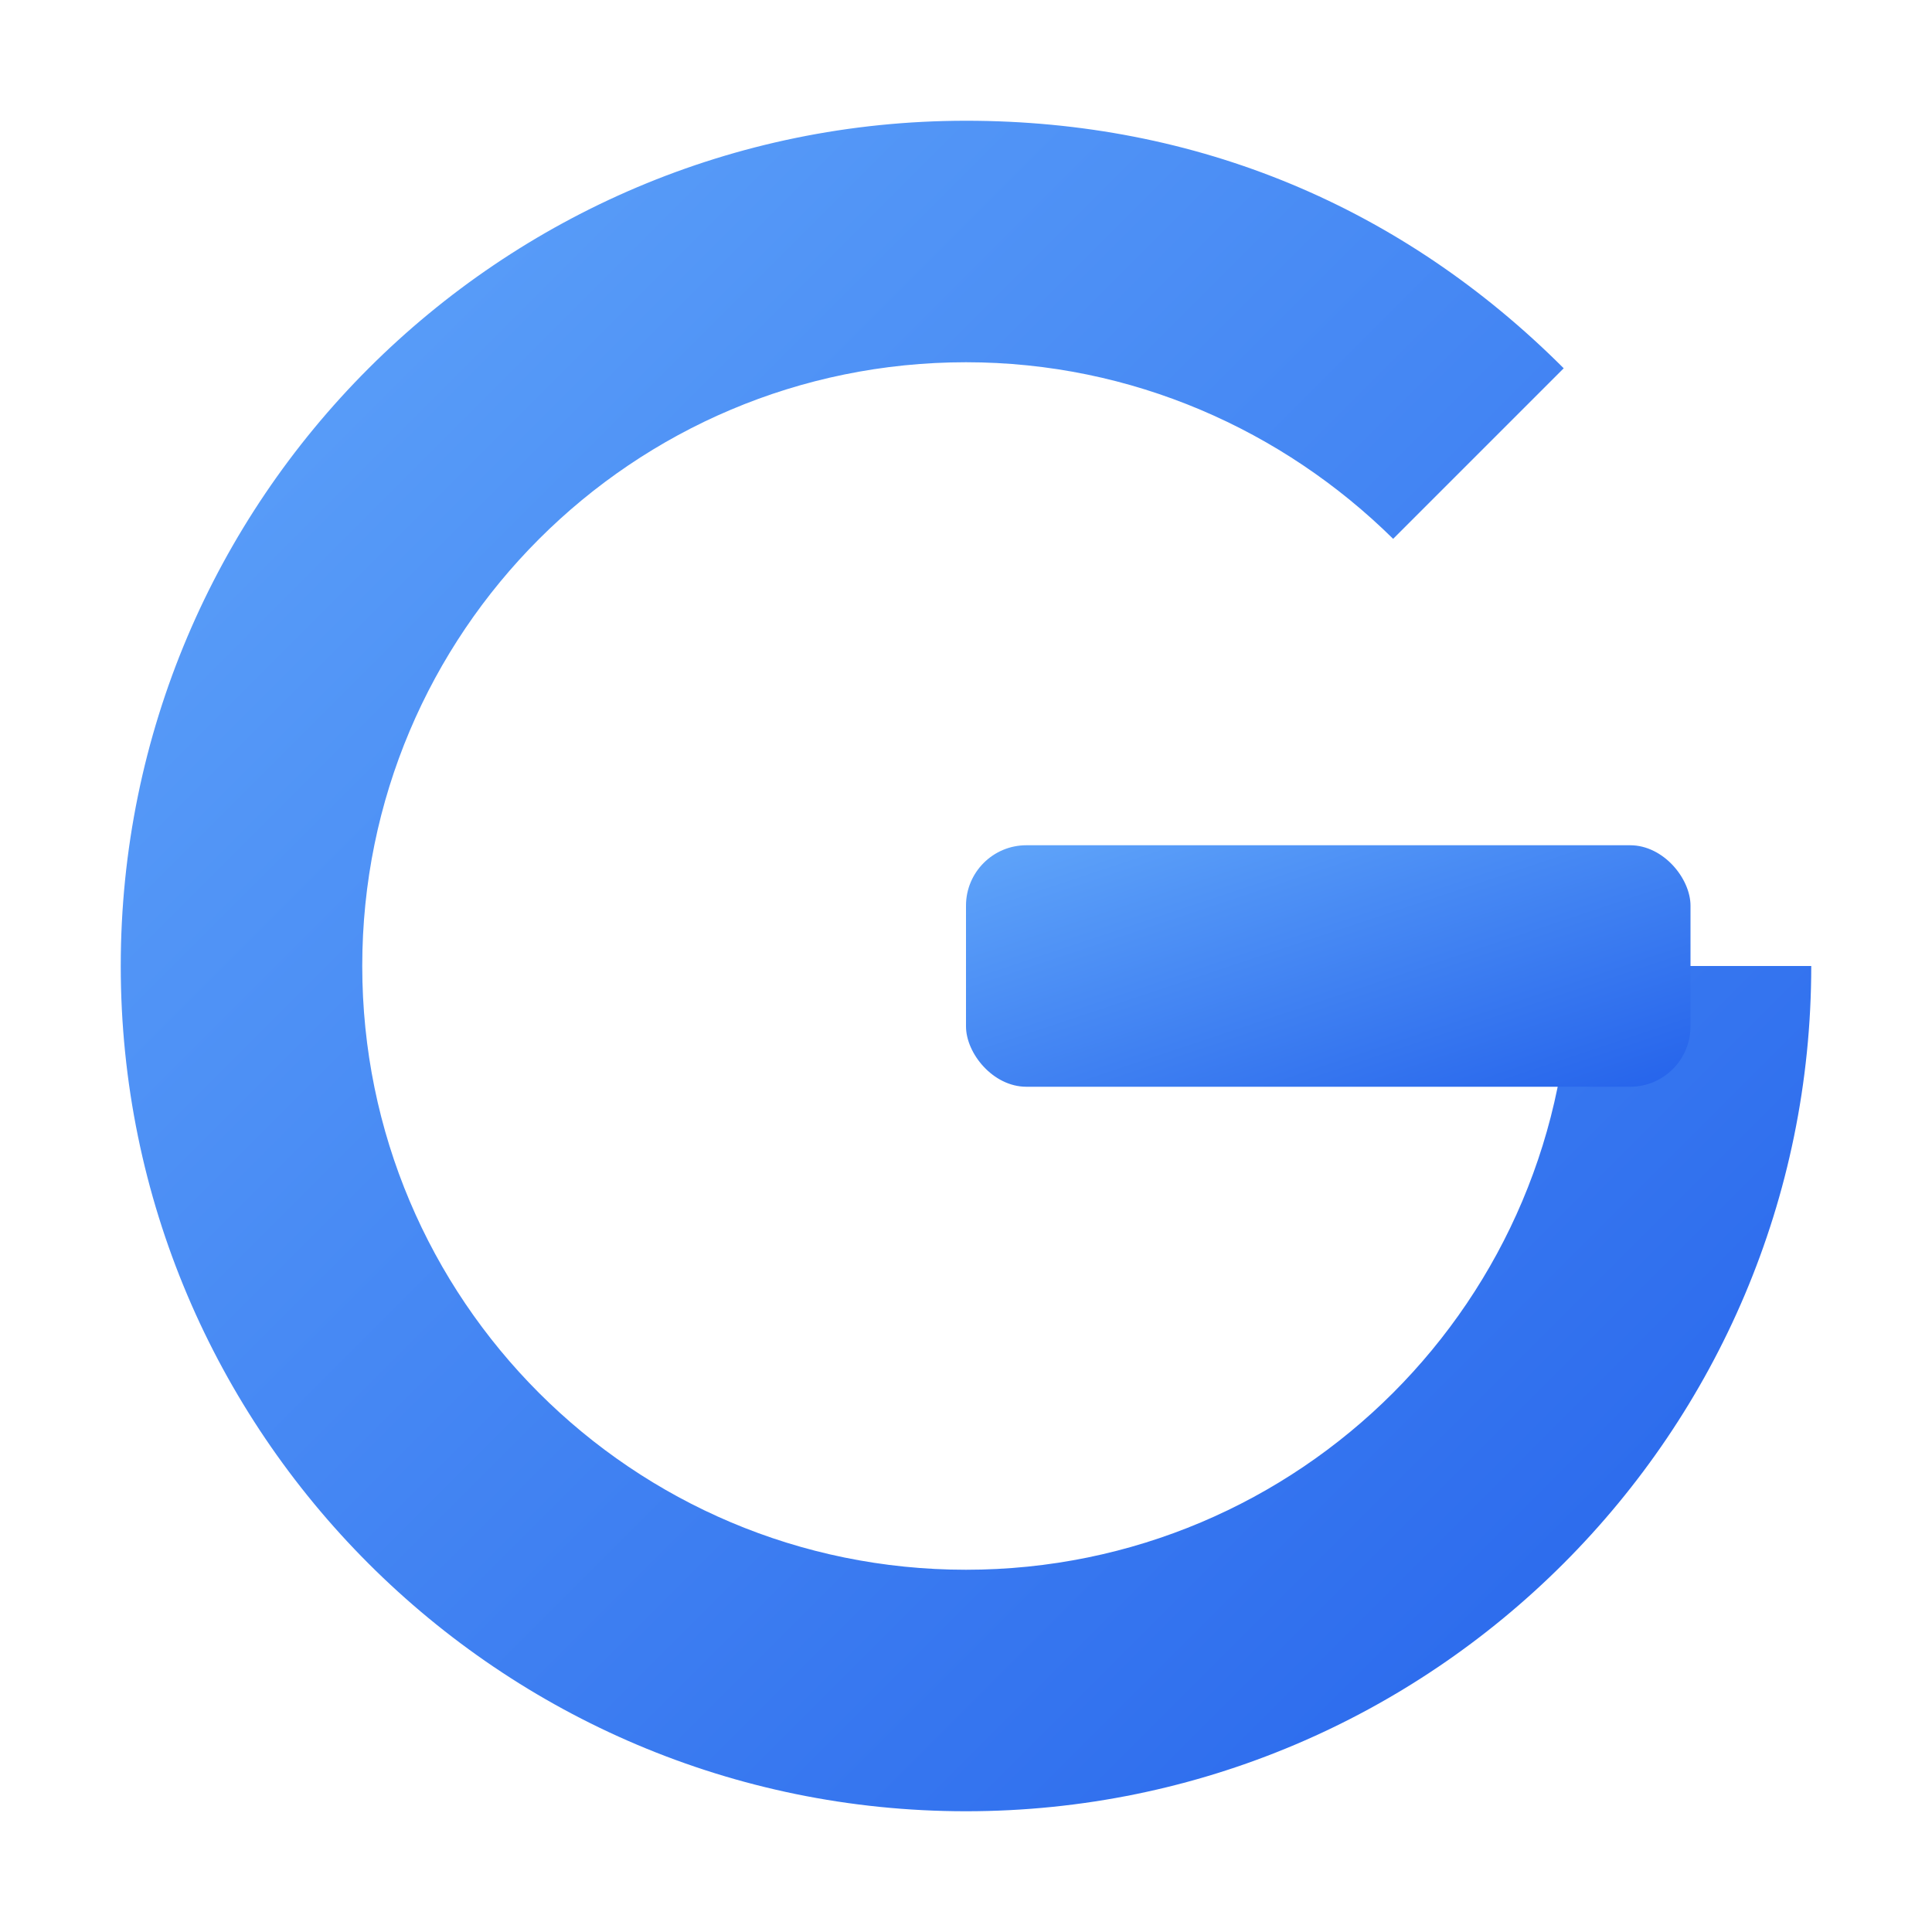 <svg xmlns="http://www.w3.org/2000/svg" viewBox="0 0 128 128">
  <defs>
    <linearGradient id="grad" x1="0%" y1="0%" x2="100%" y2="100%">
      <stop offset="0%" stop-color="#60a5fa"/>
      <stop offset="100%" stop-color="#2563eb"/>
    </linearGradient>
  </defs>
  <path fill="url(#grad)" d="M64 8C33.1 8 8 33.1 8 64s25.1 56 56 56 56-25.1 56-56h-16c0 22.1-17.9 40-40 40S24 86.1 24 64s17.9-40 40-40c11 0 21 4.5 28.3 11.7l11.3-11.3C92.9 13.7 79.3 8 64 8z"/>
  <rect fill="url(#grad)" x="64" y="56" width="48" height="16" rx="4"/>
</svg>
